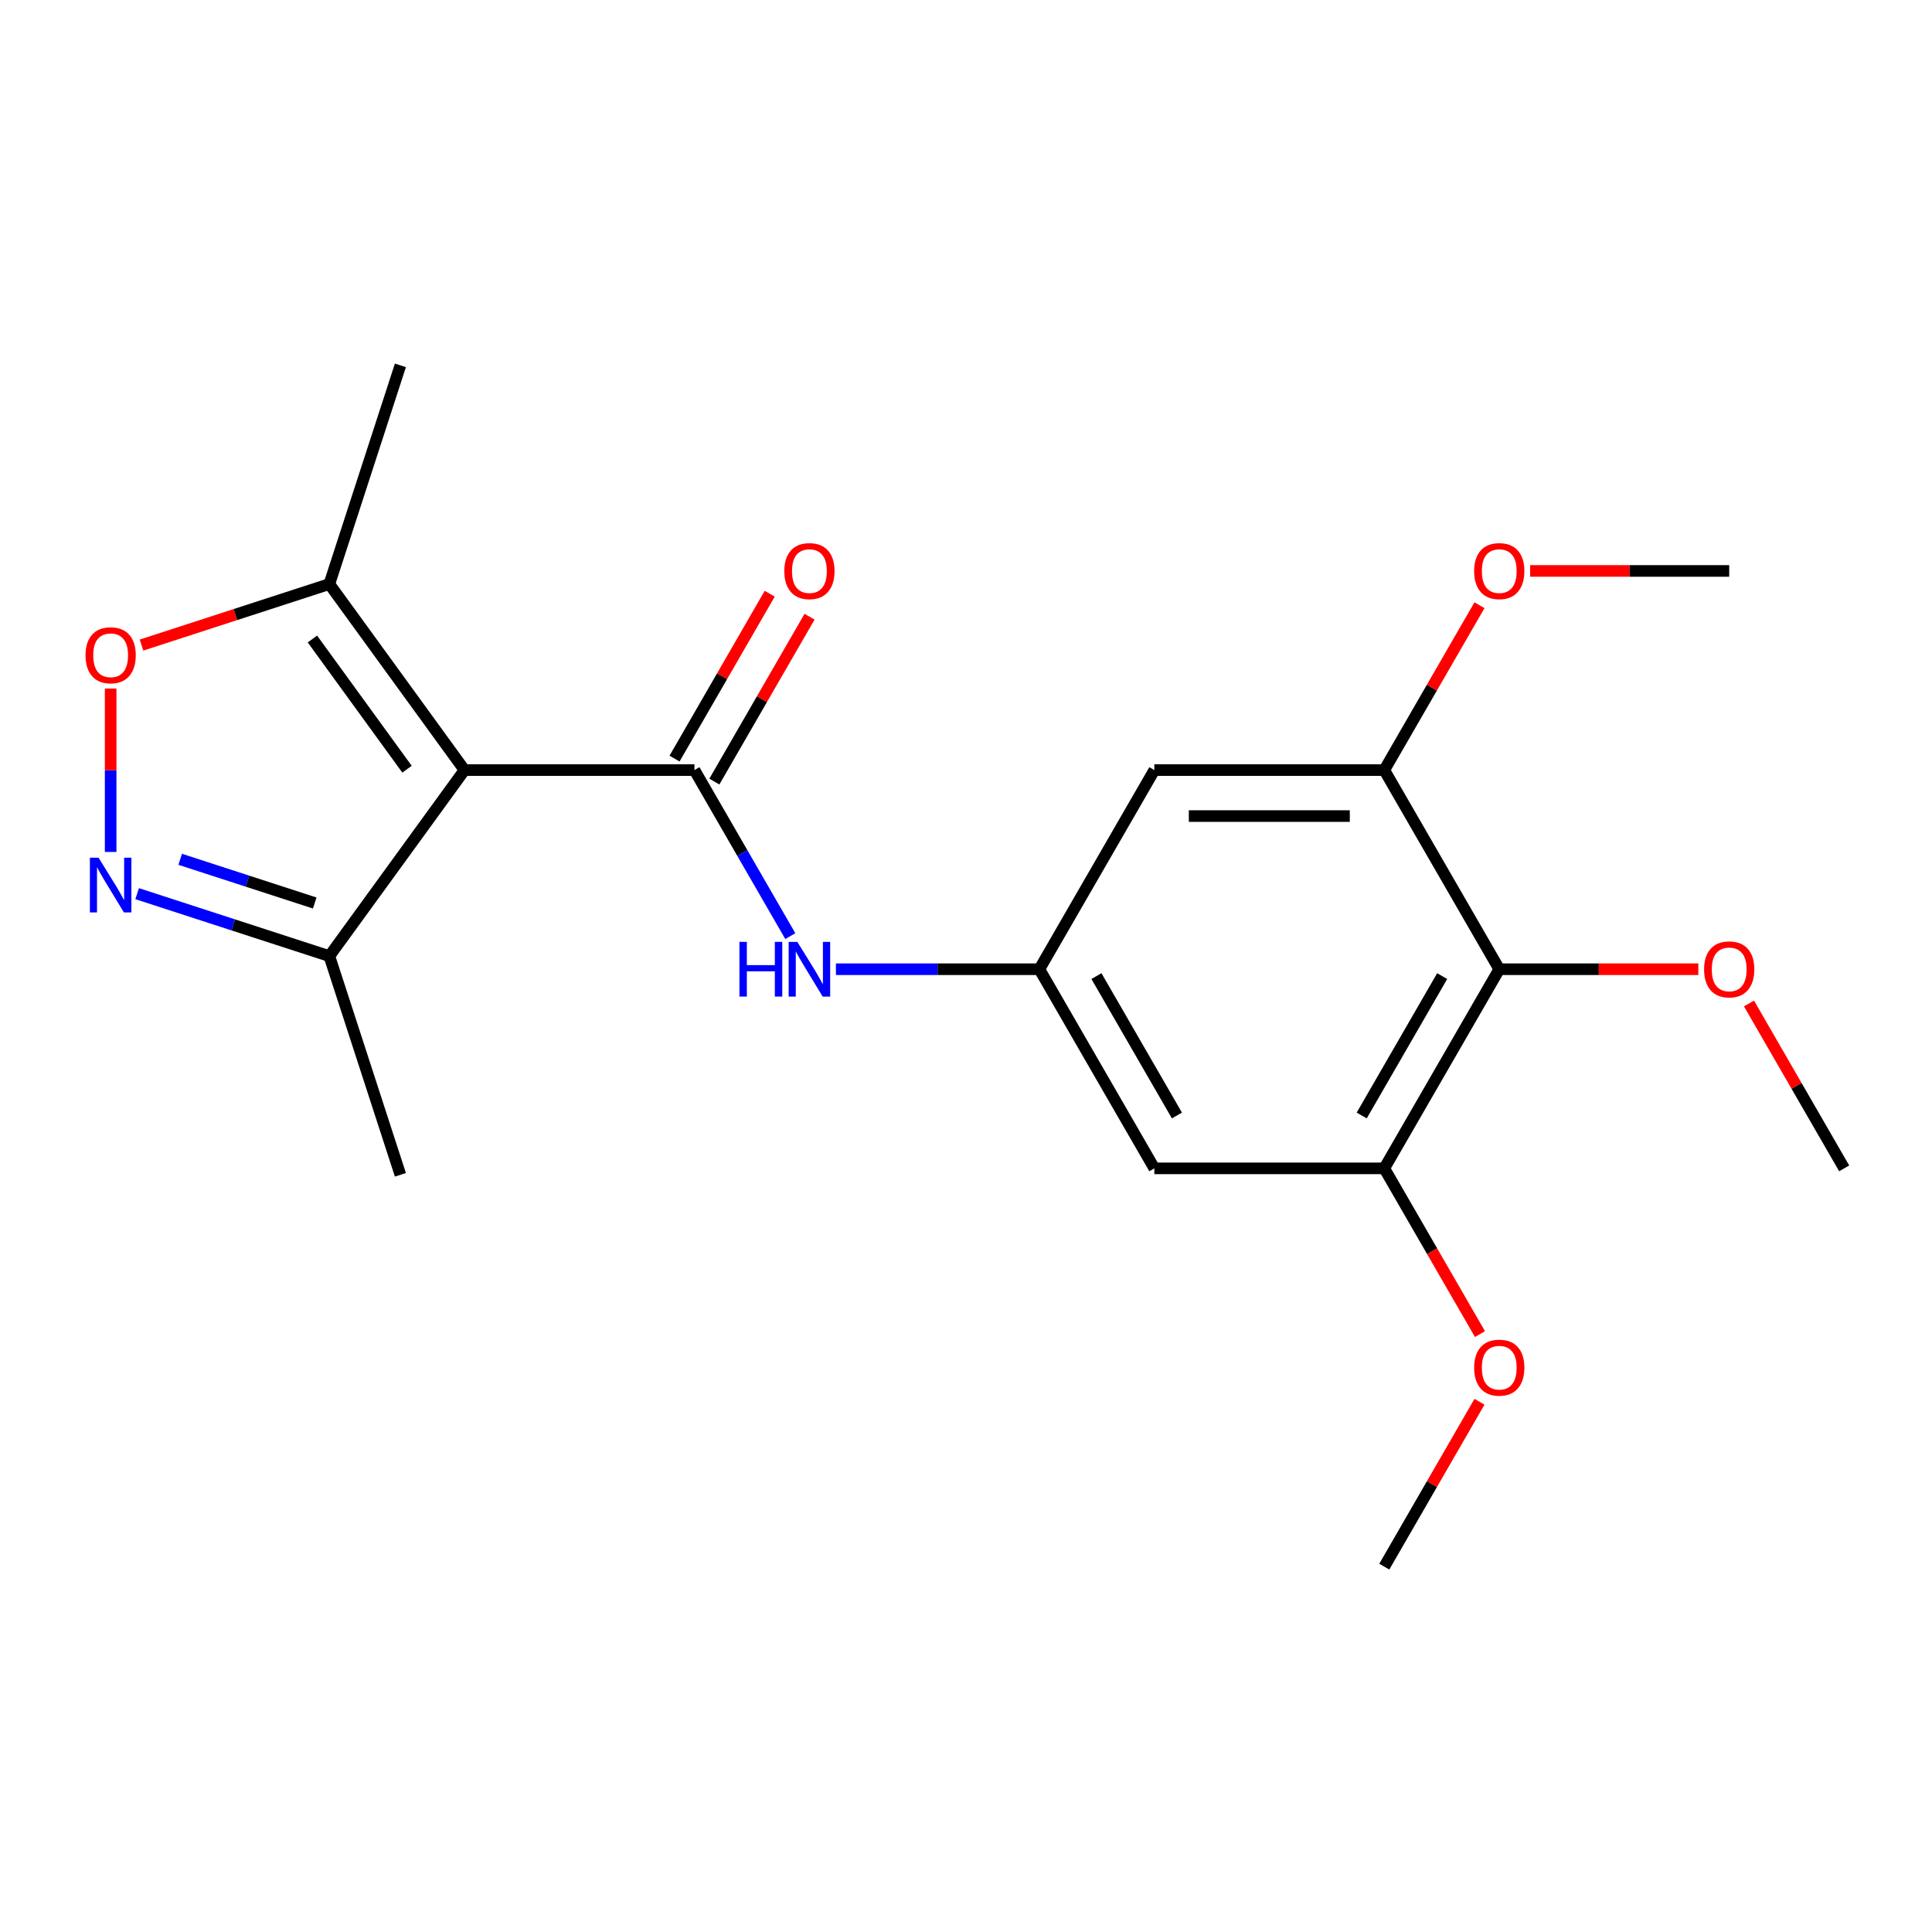 <?xml version='1.0' encoding='iso-8859-1'?>
<svg version='1.1' baseProfile='full'
              xmlns='http://www.w3.org/2000/svg'
                      xmlns:rdkit='http://www.rdkit.org/xml'
                      xmlns:xlink='http://www.w3.org/1999/xlink'
                  xml:space='preserve'
width='1000px' height='1000px' viewBox='0 0 1000 1000'>
<!-- END OF HEADER -->
<rect style='opacity:1.0;fill:#FFFFFF;stroke:none' width='1000' height='1000' x='0' y='0'> </rect>
<path class='bond-0' d='M 240.424,398.593 L 359.444,398.593' style='fill:none;fill-rule:evenodd;stroke:#000000;stroke-width:6px;stroke-linecap:butt;stroke-linejoin:miter;stroke-opacity:1' />
<path class='bond-3' d='M 240.424,398.593 L 170.466,302.304' style='fill:none;fill-rule:evenodd;stroke:#000000;stroke-width:6px;stroke-linecap:butt;stroke-linejoin:miter;stroke-opacity:1' />
<path class='bond-3' d='M 210.672,398.141 L 161.702,330.739' style='fill:none;fill-rule:evenodd;stroke:#000000;stroke-width:6px;stroke-linecap:butt;stroke-linejoin:miter;stroke-opacity:1' />
<path class='bond-5' d='M 240.424,398.593 L 170.466,494.882' style='fill:none;fill-rule:evenodd;stroke:#000000;stroke-width:6px;stroke-linecap:butt;stroke-linejoin:miter;stroke-opacity:1' />
<path class='bond-6' d='M 359.444,398.593 L 384.253,441.563' style='fill:none;fill-rule:evenodd;stroke:#000000;stroke-width:6px;stroke-linecap:butt;stroke-linejoin:miter;stroke-opacity:1' />
<path class='bond-6' d='M 384.253,441.563 L 409.061,484.532' style='fill:none;fill-rule:evenodd;stroke:#0000FF;stroke-width:6px;stroke-linecap:butt;stroke-linejoin:miter;stroke-opacity:1' />
<path class='bond-12' d='M 369.752,404.544 L 394.387,361.875' style='fill:none;fill-rule:evenodd;stroke:#000000;stroke-width:6px;stroke-linecap:butt;stroke-linejoin:miter;stroke-opacity:1' />
<path class='bond-12' d='M 394.387,361.875 L 419.022,319.205' style='fill:none;fill-rule:evenodd;stroke:#FF0000;stroke-width:6px;stroke-linecap:butt;stroke-linejoin:miter;stroke-opacity:1' />
<path class='bond-12' d='M 349.137,392.642 L 373.772,349.973' style='fill:none;fill-rule:evenodd;stroke:#000000;stroke-width:6px;stroke-linecap:butt;stroke-linejoin:miter;stroke-opacity:1' />
<path class='bond-12' d='M 373.772,349.973 L 398.407,307.303' style='fill:none;fill-rule:evenodd;stroke:#FF0000;stroke-width:6px;stroke-linecap:butt;stroke-linejoin:miter;stroke-opacity:1' />
<path class='bond-1' d='M 70.986,462.56 L 120.726,478.721' style='fill:none;fill-rule:evenodd;stroke:#0000FF;stroke-width:6px;stroke-linecap:butt;stroke-linejoin:miter;stroke-opacity:1' />
<path class='bond-1' d='M 120.726,478.721 L 170.466,494.882' style='fill:none;fill-rule:evenodd;stroke:#000000;stroke-width:6px;stroke-linecap:butt;stroke-linejoin:miter;stroke-opacity:1' />
<path class='bond-1' d='M 93.264,444.769 L 128.082,456.082' style='fill:none;fill-rule:evenodd;stroke:#0000FF;stroke-width:6px;stroke-linecap:butt;stroke-linejoin:miter;stroke-opacity:1' />
<path class='bond-1' d='M 128.082,456.082 L 162.9,467.395' style='fill:none;fill-rule:evenodd;stroke:#000000;stroke-width:6px;stroke-linecap:butt;stroke-linejoin:miter;stroke-opacity:1' />
<path class='bond-21' d='M 57.271,440.968 L 57.271,398.679' style='fill:none;fill-rule:evenodd;stroke:#0000FF;stroke-width:6px;stroke-linecap:butt;stroke-linejoin:miter;stroke-opacity:1' />
<path class='bond-21' d='M 57.271,398.679 L 57.271,356.39' style='fill:none;fill-rule:evenodd;stroke:#FF0000;stroke-width:6px;stroke-linecap:butt;stroke-linejoin:miter;stroke-opacity:1' />
<path class='bond-2' d='M 73.246,333.892 L 121.856,318.098' style='fill:none;fill-rule:evenodd;stroke:#FF0000;stroke-width:6px;stroke-linecap:butt;stroke-linejoin:miter;stroke-opacity:1' />
<path class='bond-2' d='M 121.856,318.098 L 170.466,302.304' style='fill:none;fill-rule:evenodd;stroke:#000000;stroke-width:6px;stroke-linecap:butt;stroke-linejoin:miter;stroke-opacity:1' />
<path class='bond-16' d='M 170.466,302.304 L 207.245,189.109' style='fill:none;fill-rule:evenodd;stroke:#000000;stroke-width:6px;stroke-linecap:butt;stroke-linejoin:miter;stroke-opacity:1' />
<path class='bond-4' d='M 776.015,501.668 L 716.505,604.742' style='fill:none;fill-rule:evenodd;stroke:#000000;stroke-width:6px;stroke-linecap:butt;stroke-linejoin:miter;stroke-opacity:1' />
<path class='bond-4' d='M 746.474,505.227 L 704.817,577.379' style='fill:none;fill-rule:evenodd;stroke:#000000;stroke-width:6px;stroke-linecap:butt;stroke-linejoin:miter;stroke-opacity:1' />
<path class='bond-13' d='M 776.015,501.668 L 827.537,501.668' style='fill:none;fill-rule:evenodd;stroke:#000000;stroke-width:6px;stroke-linecap:butt;stroke-linejoin:miter;stroke-opacity:1' />
<path class='bond-13' d='M 827.537,501.668 L 879.06,501.668' style='fill:none;fill-rule:evenodd;stroke:#FF0000;stroke-width:6px;stroke-linecap:butt;stroke-linejoin:miter;stroke-opacity:1' />
<path class='bond-22' d='M 776.015,501.668 L 716.505,398.593' style='fill:none;fill-rule:evenodd;stroke:#000000;stroke-width:6px;stroke-linecap:butt;stroke-linejoin:miter;stroke-opacity:1' />
<path class='bond-17' d='M 170.466,494.882 L 207.245,608.077' style='fill:none;fill-rule:evenodd;stroke:#000000;stroke-width:6px;stroke-linecap:butt;stroke-linejoin:miter;stroke-opacity:1' />
<path class='bond-9' d='M 432.67,501.668 L 485.322,501.668' style='fill:none;fill-rule:evenodd;stroke:#0000FF;stroke-width:6px;stroke-linecap:butt;stroke-linejoin:miter;stroke-opacity:1' />
<path class='bond-9' d='M 485.322,501.668 L 537.975,501.668' style='fill:none;fill-rule:evenodd;stroke:#000000;stroke-width:6px;stroke-linecap:butt;stroke-linejoin:miter;stroke-opacity:1' />
<path class='bond-7' d='M 716.505,604.742 L 597.485,604.742' style='fill:none;fill-rule:evenodd;stroke:#000000;stroke-width:6px;stroke-linecap:butt;stroke-linejoin:miter;stroke-opacity:1' />
<path class='bond-15' d='M 716.505,604.742 L 741.267,647.632' style='fill:none;fill-rule:evenodd;stroke:#000000;stroke-width:6px;stroke-linecap:butt;stroke-linejoin:miter;stroke-opacity:1' />
<path class='bond-15' d='M 741.267,647.632 L 766.03,690.521' style='fill:none;fill-rule:evenodd;stroke:#FF0000;stroke-width:6px;stroke-linecap:butt;stroke-linejoin:miter;stroke-opacity:1' />
<path class='bond-8' d='M 716.505,398.593 L 597.485,398.593' style='fill:none;fill-rule:evenodd;stroke:#000000;stroke-width:6px;stroke-linecap:butt;stroke-linejoin:miter;stroke-opacity:1' />
<path class='bond-8' d='M 698.652,422.397 L 615.338,422.397' style='fill:none;fill-rule:evenodd;stroke:#000000;stroke-width:6px;stroke-linecap:butt;stroke-linejoin:miter;stroke-opacity:1' />
<path class='bond-14' d='M 716.505,398.593 L 741.14,355.924' style='fill:none;fill-rule:evenodd;stroke:#000000;stroke-width:6px;stroke-linecap:butt;stroke-linejoin:miter;stroke-opacity:1' />
<path class='bond-14' d='M 741.14,355.924 L 765.776,313.254' style='fill:none;fill-rule:evenodd;stroke:#FF0000;stroke-width:6px;stroke-linecap:butt;stroke-linejoin:miter;stroke-opacity:1' />
<path class='bond-10' d='M 537.975,501.668 L 597.485,398.593' style='fill:none;fill-rule:evenodd;stroke:#000000;stroke-width:6px;stroke-linecap:butt;stroke-linejoin:miter;stroke-opacity:1' />
<path class='bond-11' d='M 537.975,501.668 L 597.485,604.742' style='fill:none;fill-rule:evenodd;stroke:#000000;stroke-width:6px;stroke-linecap:butt;stroke-linejoin:miter;stroke-opacity:1' />
<path class='bond-11' d='M 567.516,505.227 L 609.173,577.379' style='fill:none;fill-rule:evenodd;stroke:#000000;stroke-width:6px;stroke-linecap:butt;stroke-linejoin:miter;stroke-opacity:1' />
<path class='bond-18' d='M 905.275,519.403 L 929.91,562.073' style='fill:none;fill-rule:evenodd;stroke:#FF0000;stroke-width:6px;stroke-linecap:butt;stroke-linejoin:miter;stroke-opacity:1' />
<path class='bond-18' d='M 929.91,562.073 L 954.545,604.742' style='fill:none;fill-rule:evenodd;stroke:#000000;stroke-width:6px;stroke-linecap:butt;stroke-linejoin:miter;stroke-opacity:1' />
<path class='bond-20' d='M 791.991,295.519 L 843.513,295.519' style='fill:none;fill-rule:evenodd;stroke:#FF0000;stroke-width:6px;stroke-linecap:butt;stroke-linejoin:miter;stroke-opacity:1' />
<path class='bond-20' d='M 843.513,295.519 L 895.035,295.519' style='fill:none;fill-rule:evenodd;stroke:#000000;stroke-width:6px;stroke-linecap:butt;stroke-linejoin:miter;stroke-opacity:1' />
<path class='bond-19' d='M 765.776,725.552 L 741.14,768.222' style='fill:none;fill-rule:evenodd;stroke:#FF0000;stroke-width:6px;stroke-linecap:butt;stroke-linejoin:miter;stroke-opacity:1' />
<path class='bond-19' d='M 741.14,768.222 L 716.505,810.891' style='fill:none;fill-rule:evenodd;stroke:#000000;stroke-width:6px;stroke-linecap:butt;stroke-linejoin:miter;stroke-opacity:1' />
<path  class='atom-2' d='M 51.011 443.943
L 60.291 458.943
Q 61.211 460.423, 62.691 463.103
Q 64.171 465.783, 64.251 465.943
L 64.251 443.943
L 68.011 443.943
L 68.011 472.263
L 64.131 472.263
L 54.171 455.863
Q 53.011 453.943, 51.771 451.743
Q 50.571 449.543, 50.211 448.863
L 50.211 472.263
L 46.531 472.263
L 46.531 443.943
L 51.011 443.943
' fill='#0000FF'/>
<path  class='atom-3' d='M 44.271 339.163
Q 44.271 332.363, 47.631 328.563
Q 50.991 324.763, 57.271 324.763
Q 63.551 324.763, 66.911 328.563
Q 70.271 332.363, 70.271 339.163
Q 70.271 346.043, 66.871 349.963
Q 63.471 353.843, 57.271 353.843
Q 51.031 353.843, 47.631 349.963
Q 44.271 346.083, 44.271 339.163
M 57.271 350.643
Q 61.591 350.643, 63.911 347.763
Q 66.271 344.843, 66.271 339.163
Q 66.271 333.603, 63.911 330.803
Q 61.591 327.963, 57.271 327.963
Q 52.951 327.963, 50.591 330.763
Q 48.271 333.563, 48.271 339.163
Q 48.271 344.883, 50.591 347.763
Q 52.951 350.643, 57.271 350.643
' fill='#FF0000'/>
<path  class='atom-7' d='M 382.734 487.508
L 386.574 487.508
L 386.574 499.548
L 401.054 499.548
L 401.054 487.508
L 404.894 487.508
L 404.894 515.828
L 401.054 515.828
L 401.054 502.748
L 386.574 502.748
L 386.574 515.828
L 382.734 515.828
L 382.734 487.508
' fill='#0000FF'/>
<path  class='atom-7' d='M 412.694 487.508
L 421.974 502.508
Q 422.894 503.988, 424.374 506.668
Q 425.854 509.348, 425.934 509.508
L 425.934 487.508
L 429.694 487.508
L 429.694 515.828
L 425.814 515.828
L 415.854 499.428
Q 414.694 497.508, 413.454 495.308
Q 412.254 493.108, 411.894 492.428
L 411.894 515.828
L 408.214 515.828
L 408.214 487.508
L 412.694 487.508
' fill='#0000FF'/>
<path  class='atom-13' d='M 405.954 295.599
Q 405.954 288.799, 409.314 284.999
Q 412.674 281.199, 418.954 281.199
Q 425.234 281.199, 428.594 284.999
Q 431.954 288.799, 431.954 295.599
Q 431.954 302.479, 428.554 306.399
Q 425.154 310.279, 418.954 310.279
Q 412.714 310.279, 409.314 306.399
Q 405.954 302.519, 405.954 295.599
M 418.954 307.079
Q 423.274 307.079, 425.594 304.199
Q 427.954 301.279, 427.954 295.599
Q 427.954 290.039, 425.594 287.239
Q 423.274 284.399, 418.954 284.399
Q 414.634 284.399, 412.274 287.199
Q 409.954 289.999, 409.954 295.599
Q 409.954 301.319, 412.274 304.199
Q 414.634 307.079, 418.954 307.079
' fill='#FF0000'/>
<path  class='atom-14' d='M 882.035 501.748
Q 882.035 494.948, 885.395 491.148
Q 888.755 487.348, 895.035 487.348
Q 901.315 487.348, 904.675 491.148
Q 908.035 494.948, 908.035 501.748
Q 908.035 508.628, 904.635 512.548
Q 901.235 516.428, 895.035 516.428
Q 888.795 516.428, 885.395 512.548
Q 882.035 508.668, 882.035 501.748
M 895.035 513.228
Q 899.355 513.228, 901.675 510.348
Q 904.035 507.428, 904.035 501.748
Q 904.035 496.188, 901.675 493.388
Q 899.355 490.548, 895.035 490.548
Q 890.715 490.548, 888.355 493.348
Q 886.035 496.148, 886.035 501.748
Q 886.035 507.468, 888.355 510.348
Q 890.715 513.228, 895.035 513.228
' fill='#FF0000'/>
<path  class='atom-15' d='M 763.015 295.599
Q 763.015 288.799, 766.375 284.999
Q 769.735 281.199, 776.015 281.199
Q 782.295 281.199, 785.655 284.999
Q 789.015 288.799, 789.015 295.599
Q 789.015 302.479, 785.615 306.399
Q 782.215 310.279, 776.015 310.279
Q 769.775 310.279, 766.375 306.399
Q 763.015 302.519, 763.015 295.599
M 776.015 307.079
Q 780.335 307.079, 782.655 304.199
Q 785.015 301.279, 785.015 295.599
Q 785.015 290.039, 782.655 287.239
Q 780.335 284.399, 776.015 284.399
Q 771.695 284.399, 769.335 287.199
Q 767.015 289.999, 767.015 295.599
Q 767.015 301.319, 769.335 304.199
Q 771.695 307.079, 776.015 307.079
' fill='#FF0000'/>
<path  class='atom-16' d='M 763.015 707.897
Q 763.015 701.097, 766.375 697.297
Q 769.735 693.497, 776.015 693.497
Q 782.295 693.497, 785.655 697.297
Q 789.015 701.097, 789.015 707.897
Q 789.015 714.777, 785.615 718.697
Q 782.215 722.577, 776.015 722.577
Q 769.775 722.577, 766.375 718.697
Q 763.015 714.817, 763.015 707.897
M 776.015 719.377
Q 780.335 719.377, 782.655 716.497
Q 785.015 713.577, 785.015 707.897
Q 785.015 702.337, 782.655 699.537
Q 780.335 696.697, 776.015 696.697
Q 771.695 696.697, 769.335 699.497
Q 767.015 702.297, 767.015 707.897
Q 767.015 713.617, 769.335 716.497
Q 771.695 719.377, 776.015 719.377
' fill='#FF0000'/>
</svg>
